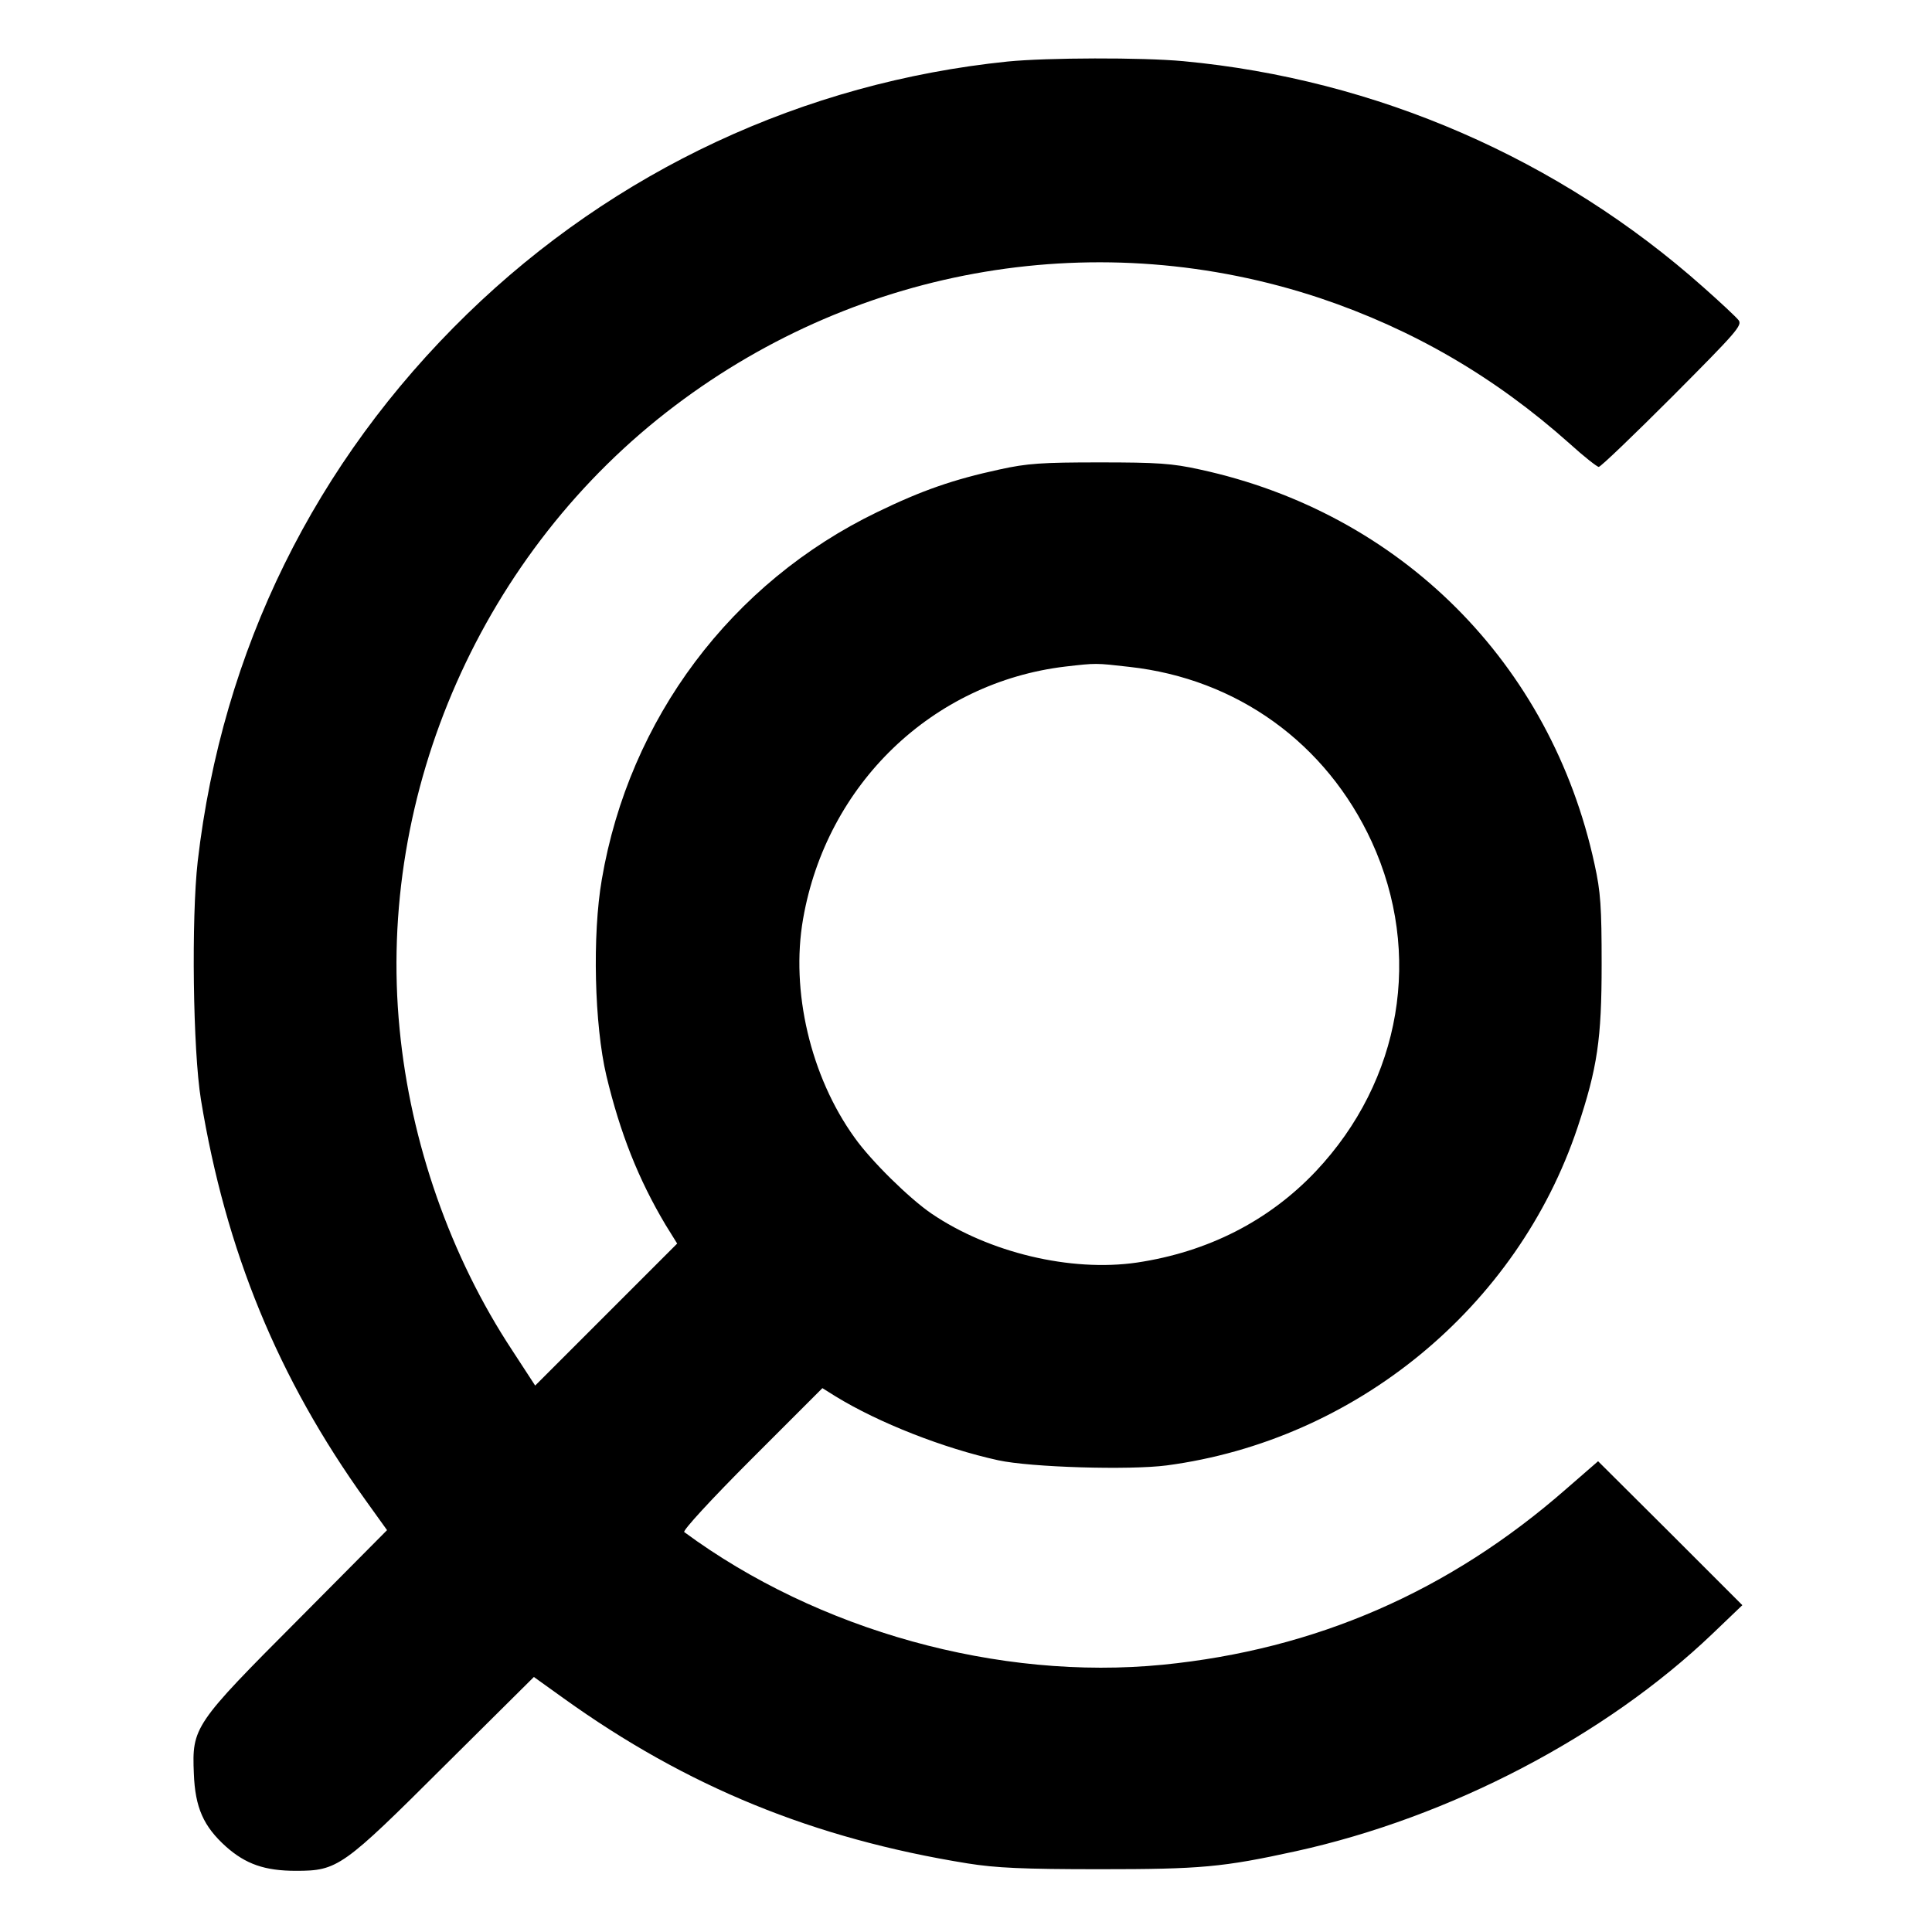<?xml version="1.0" standalone="no"?>
<!DOCTYPE svg PUBLIC "-//W3C//DTD SVG 20010904//EN"
 "http://www.w3.org/TR/2001/REC-SVG-20010904/DTD/svg10.dtd">
<svg version="1.0" xmlns="http://www.w3.org/2000/svg"
 width="600pt" height="600pt" viewBox="0 0 600 600"
 preserveAspectRatio="xMidYMid meet">
<g transform="translate(0,600) scale(0.1,-0.1)"
fill="#000000" stroke="none">
<path d="M3130 5809 c-634 -65 -1221 -339 -1679 -784 -473 -460 -761 -1044
-837 -1700 -20 -177 -15 -586 10 -740 77 -469 239 -865 512 -1245 l66 -92
-275 -277 c-325 -326 -331 -335 -325 -479 4 -106 30 -164 100 -227 61 -54 120
-75 217 -75 130 0 145 11 462 327 l277 275 92 -66 c383 -275 777 -436 1255
-513 88 -14 171 -18 410 -18 314 0 382 6 610 56 477 105 959 356 1293 675 l93
89 -224 224 -224 223 -99 -86 c-364 -319 -779 -499 -1253 -546 -509 -50 -1071
106 -1486 412 -6 4 84 102 209 227 l220 220 40 -25 c135 -83 337 -162 506
-199 101 -22 407 -31 523 -16 587 78 1089 491 1276 1049 62 186 75 275 75 507
0 178 -3 225 -22 311 -135 624 -602 1091 -1226 1226 -86 19 -132 22 -311 22
-179 0 -225 -3 -311 -22 -143 -31 -241 -65 -379 -132 -454 -219 -771 -642
-856 -1141 -30 -173 -23 -452 14 -609 43 -180 100 -323 184 -464 l36 -58 -220
-220 -221 -221 -71 109 c-192 291 -316 645 -350 998 -72 737 258 1485 855
1936 578 437 1322 561 2004 334 288 -97 542 -244 775 -452 44 -40 85 -72 90
-72 6 0 109 99 229 219 199 200 218 221 205 237 -8 10 -56 55 -108 101 -449
400 -1017 647 -1616 703 -129 12 -423 11 -545 -1z m377 -1880 c335 -37 612
-237 753 -543 159 -347 93 -741 -174 -1024 -146 -154 -335 -250 -555 -283
-206 -30 -460 31 -638 152 -69 47 -188 164 -239 236 -137 190 -199 456 -160
679 73 419 402 735 815 784 96 11 93 11 198 -1z"/>
</g>
</svg>
